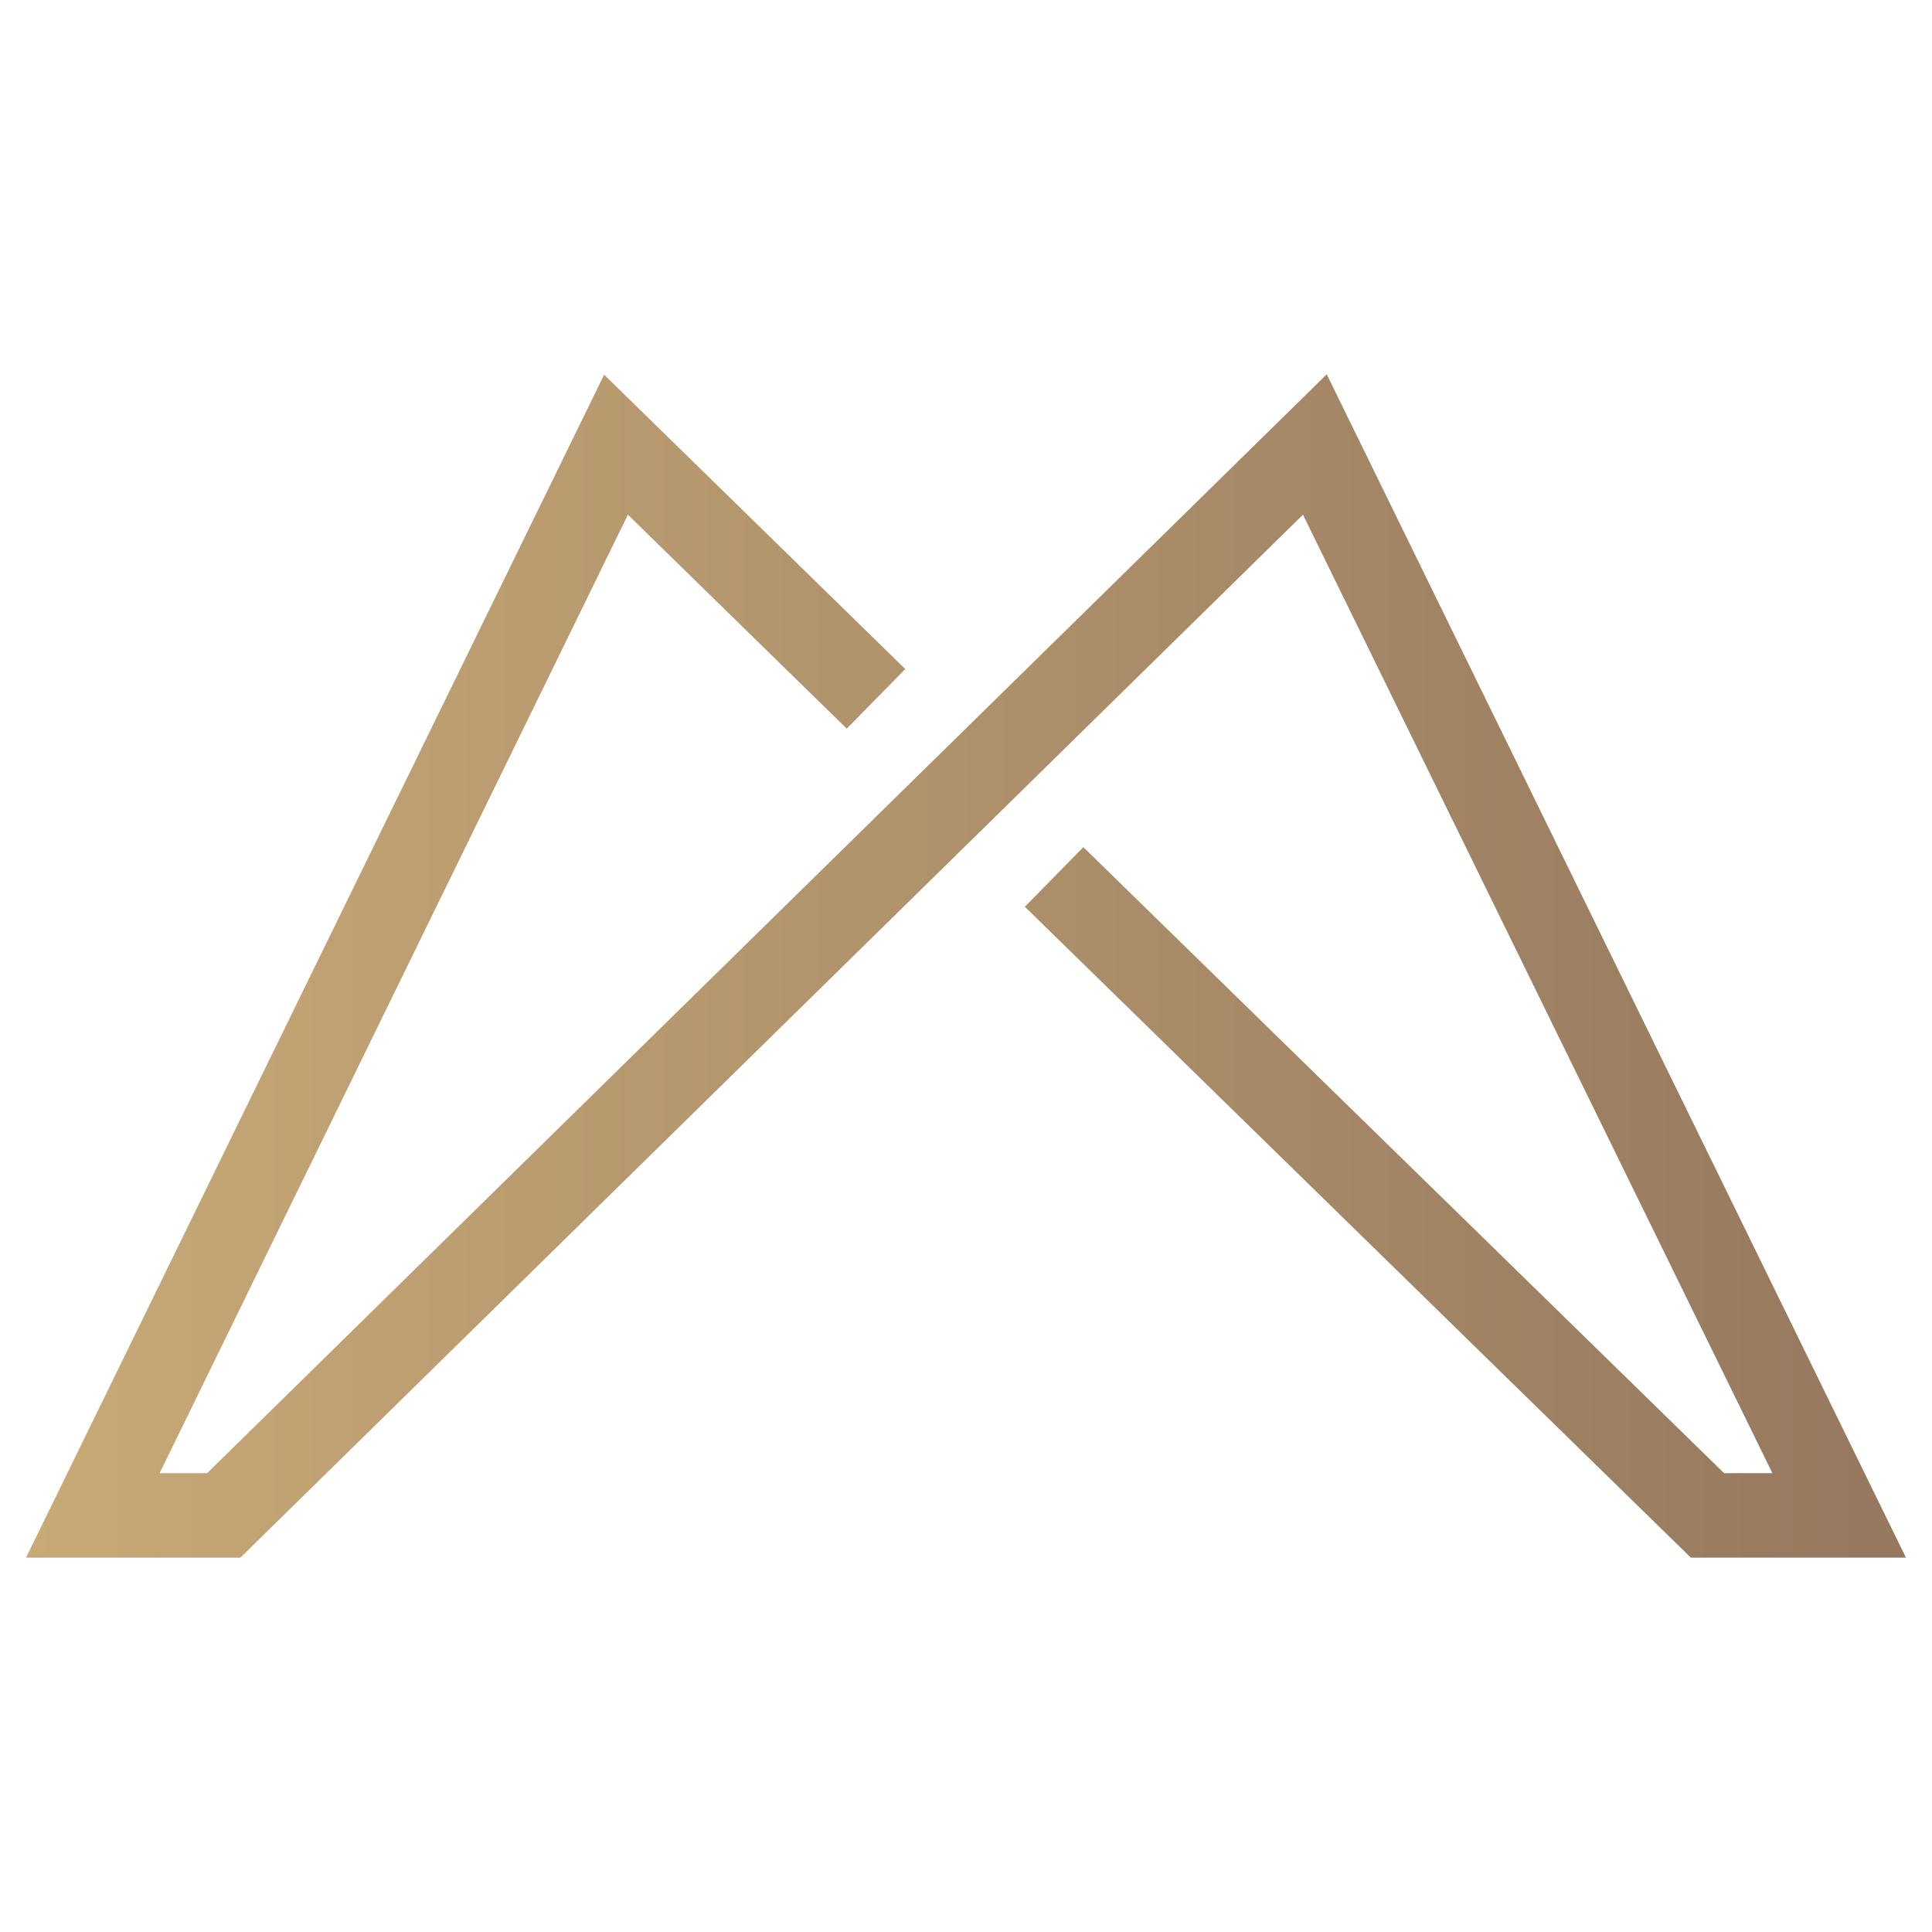 <?xml version="1.0" encoding="utf-8"?>
<!-- Generator: Adobe Illustrator 24.0.2, SVG Export Plug-In . SVG Version: 6.00 Build 0)  -->
<svg version="1.1" id="Capa_1" xmlns="http://www.w3.org/2000/svg" xmlns:xlink="http://www.w3.org/1999/xlink" x="0px" y="0px"
	 viewBox="0 0 512 512" style="enable-background:new 0 0 512 512;" xml:space="preserve">
<style type="text/css">
	.st0{fill:url(#SVGID_1_);}
</style>
<linearGradient id="SVGID_1_" gradientUnits="userSpaceOnUse" x1="6.915" y1="256" x2="505.085" y2="256">
	<stop  offset="1.118836e-07" style="stop-color:#C8A977"/>
	<stop  offset="1" style="stop-color:#95785E"/>
</linearGradient>
<polygon class="st0" points="505.1,412.8 351.6,99.2 54.9,390.4 42.3,390.4 166.4,136.4 224.4,193.1 239.9,177.3 160.1,99.3 
	6.9,412.8 63.7,412.8 345.3,136.4 469.7,390.4 456.9,390.4 287.1,224.5 271.6,240.3 448.1,412.8 "/>
</svg>

